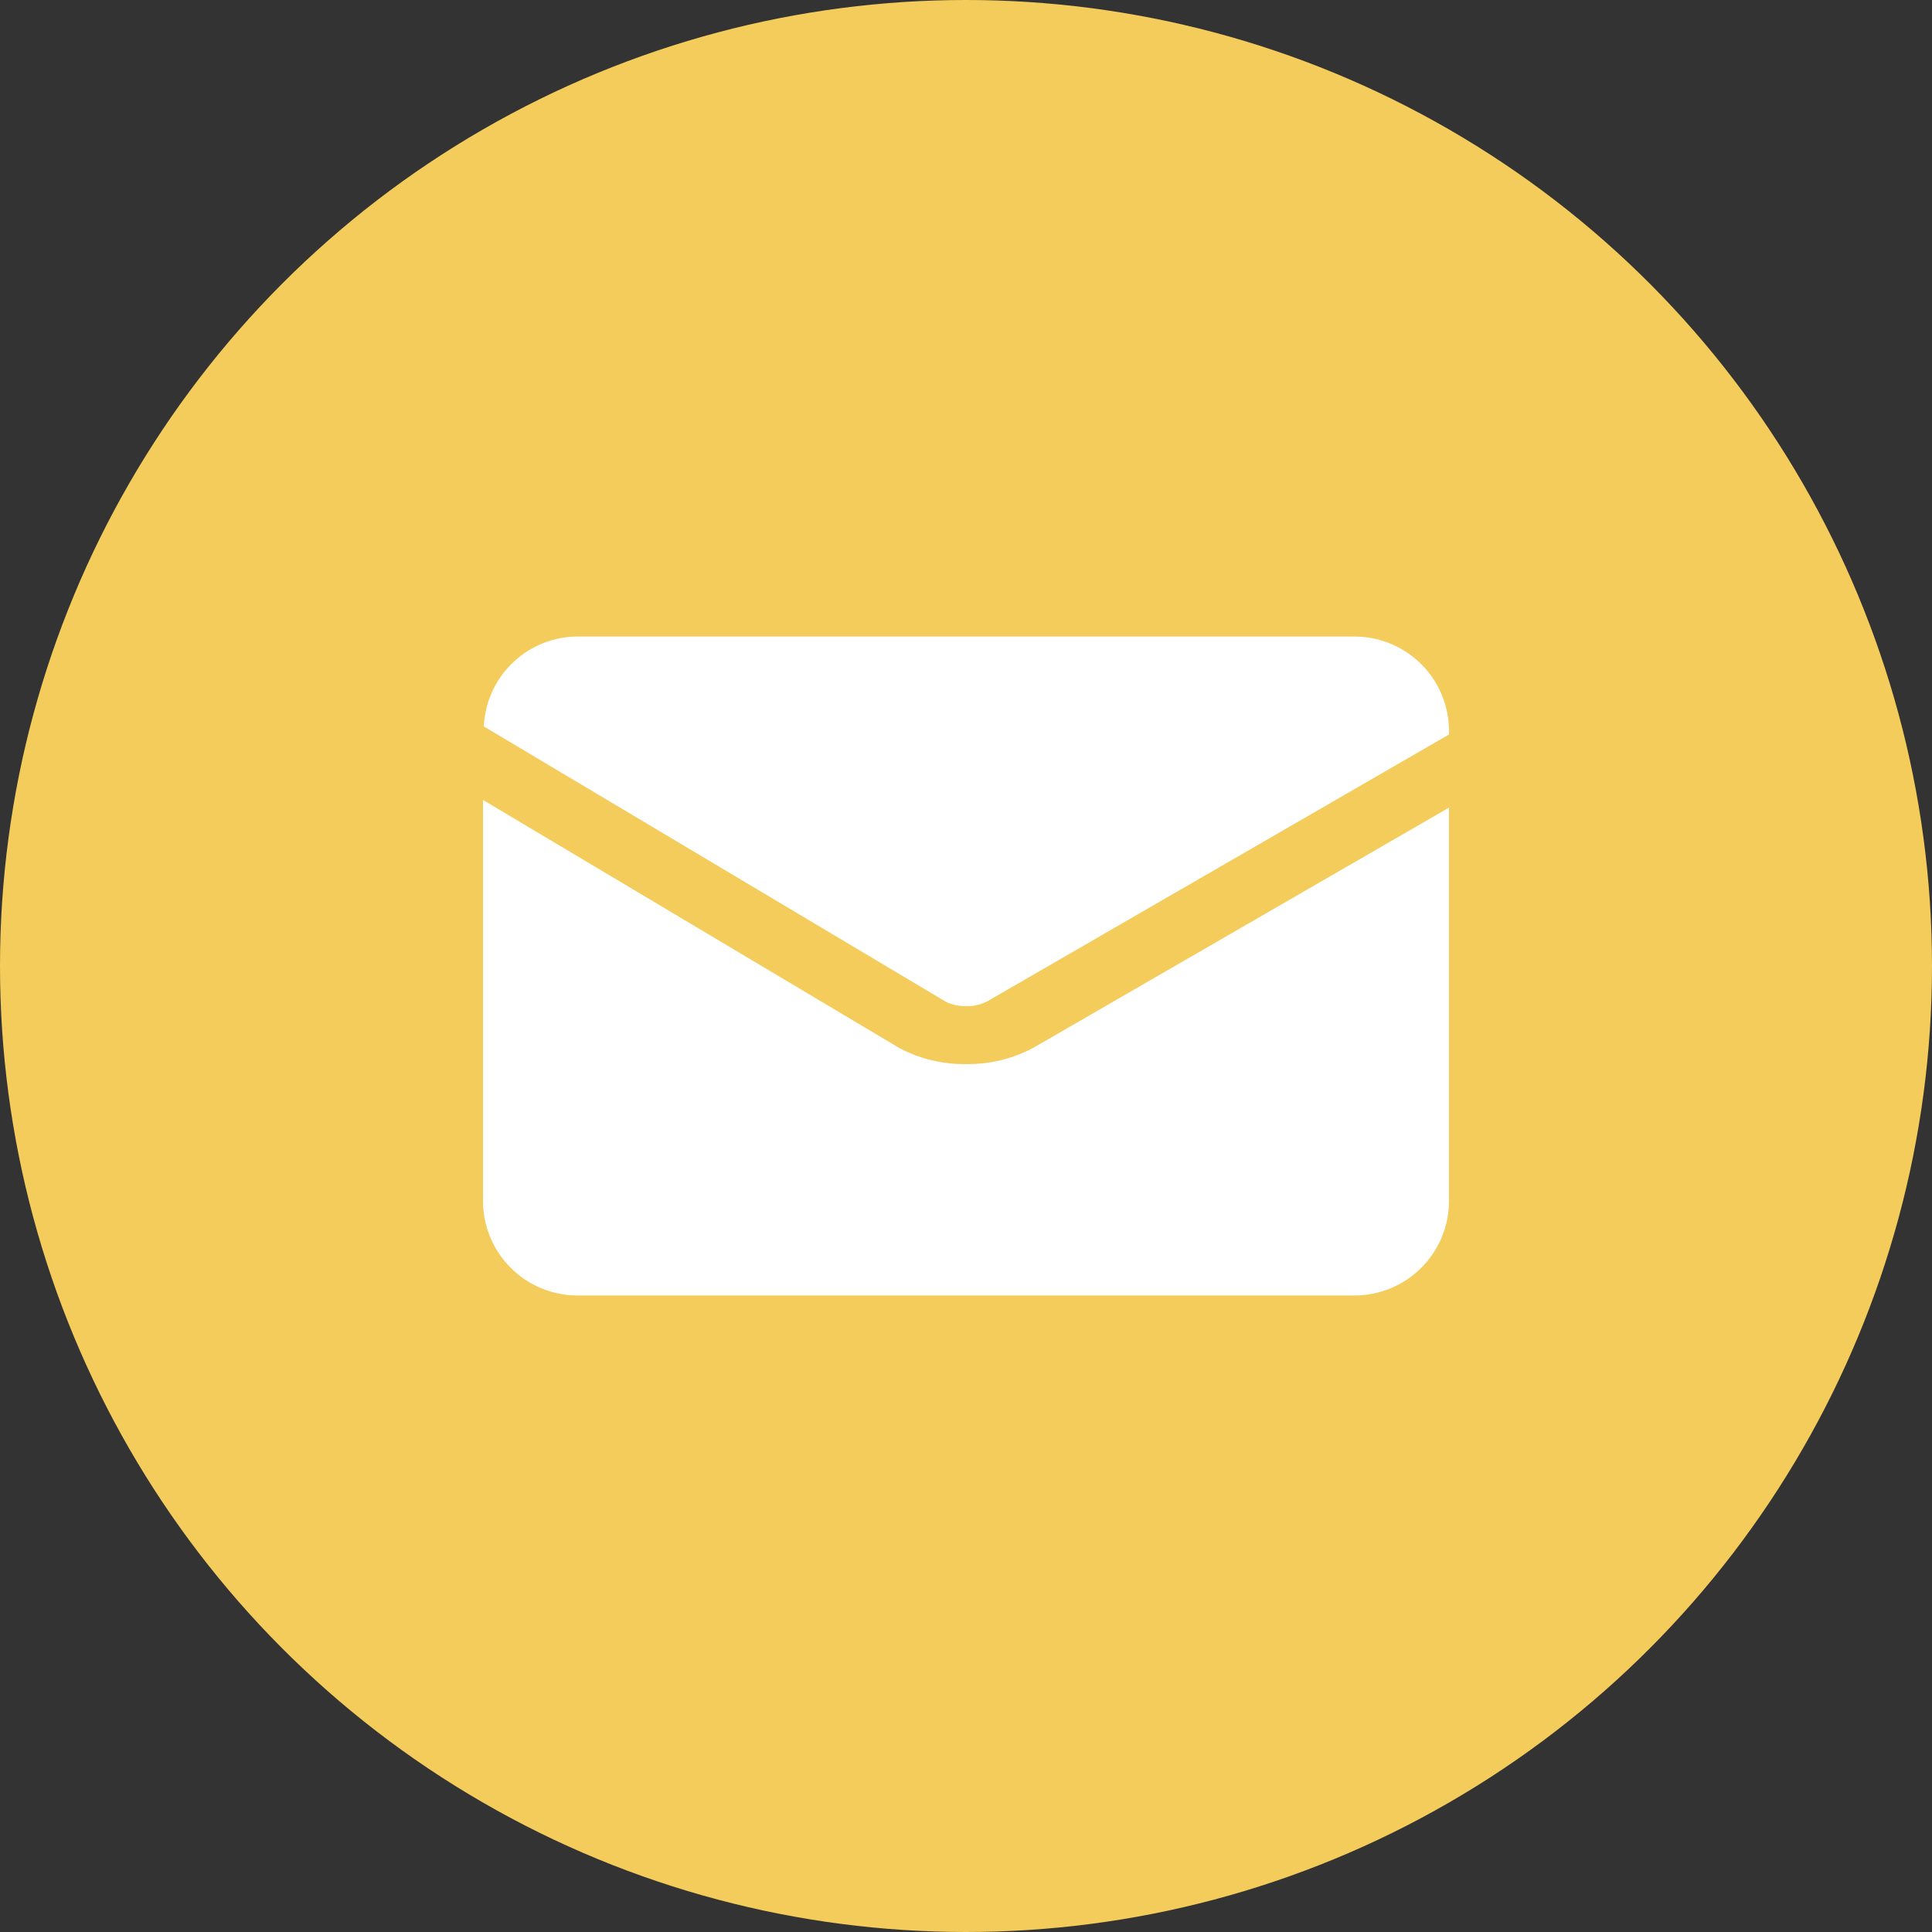 <svg id="icon07" xmlns="http://www.w3.org/2000/svg" width="112" height="112" viewBox="0 0 112 112">
  <rect x="0" y="0" width="112" height="112" fill="#333333" stroke="none"/>
  <defs>
    <style>
      .cls-1 {
        fill: #f4cc5b;
      }

      .cls-2 {
        fill: #fff;
      }
    </style>
  </defs>
  <circle id="楕円形_6337" data-name="楕円形 6337" class="cls-1" cx="56" cy="56" r="56"/>
  <g id="グループ_2130" data-name="グループ 2130">
    <path id="パス_1832" data-name="パス 1832" class="cls-2" d="M56.011,61.685a8,8,0,0,1-4.005-1L52,60.675l-24-14.3V69.648A5.484,5.484,0,0,0,33.5,75.1h45A5.483,5.483,0,0,0,84,69.648V46.818L60,60.687A7.964,7.964,0,0,1,56.011,61.685Z"/>
    <path id="パス_1833" data-name="パス 1833" class="cls-2" d="M78.5,36.9h-45a5.46,5.46,0,0,0-5.452,5.212L54.824,58.068A2.49,2.49,0,0,0,56,58.324a.031.031,0,0,1,.019,0,2.515,2.515,0,0,0,1.187-.26L84,42.579v-.226A5.484,5.484,0,0,0,78.5,36.9Z"/>
  </g>
</svg>
